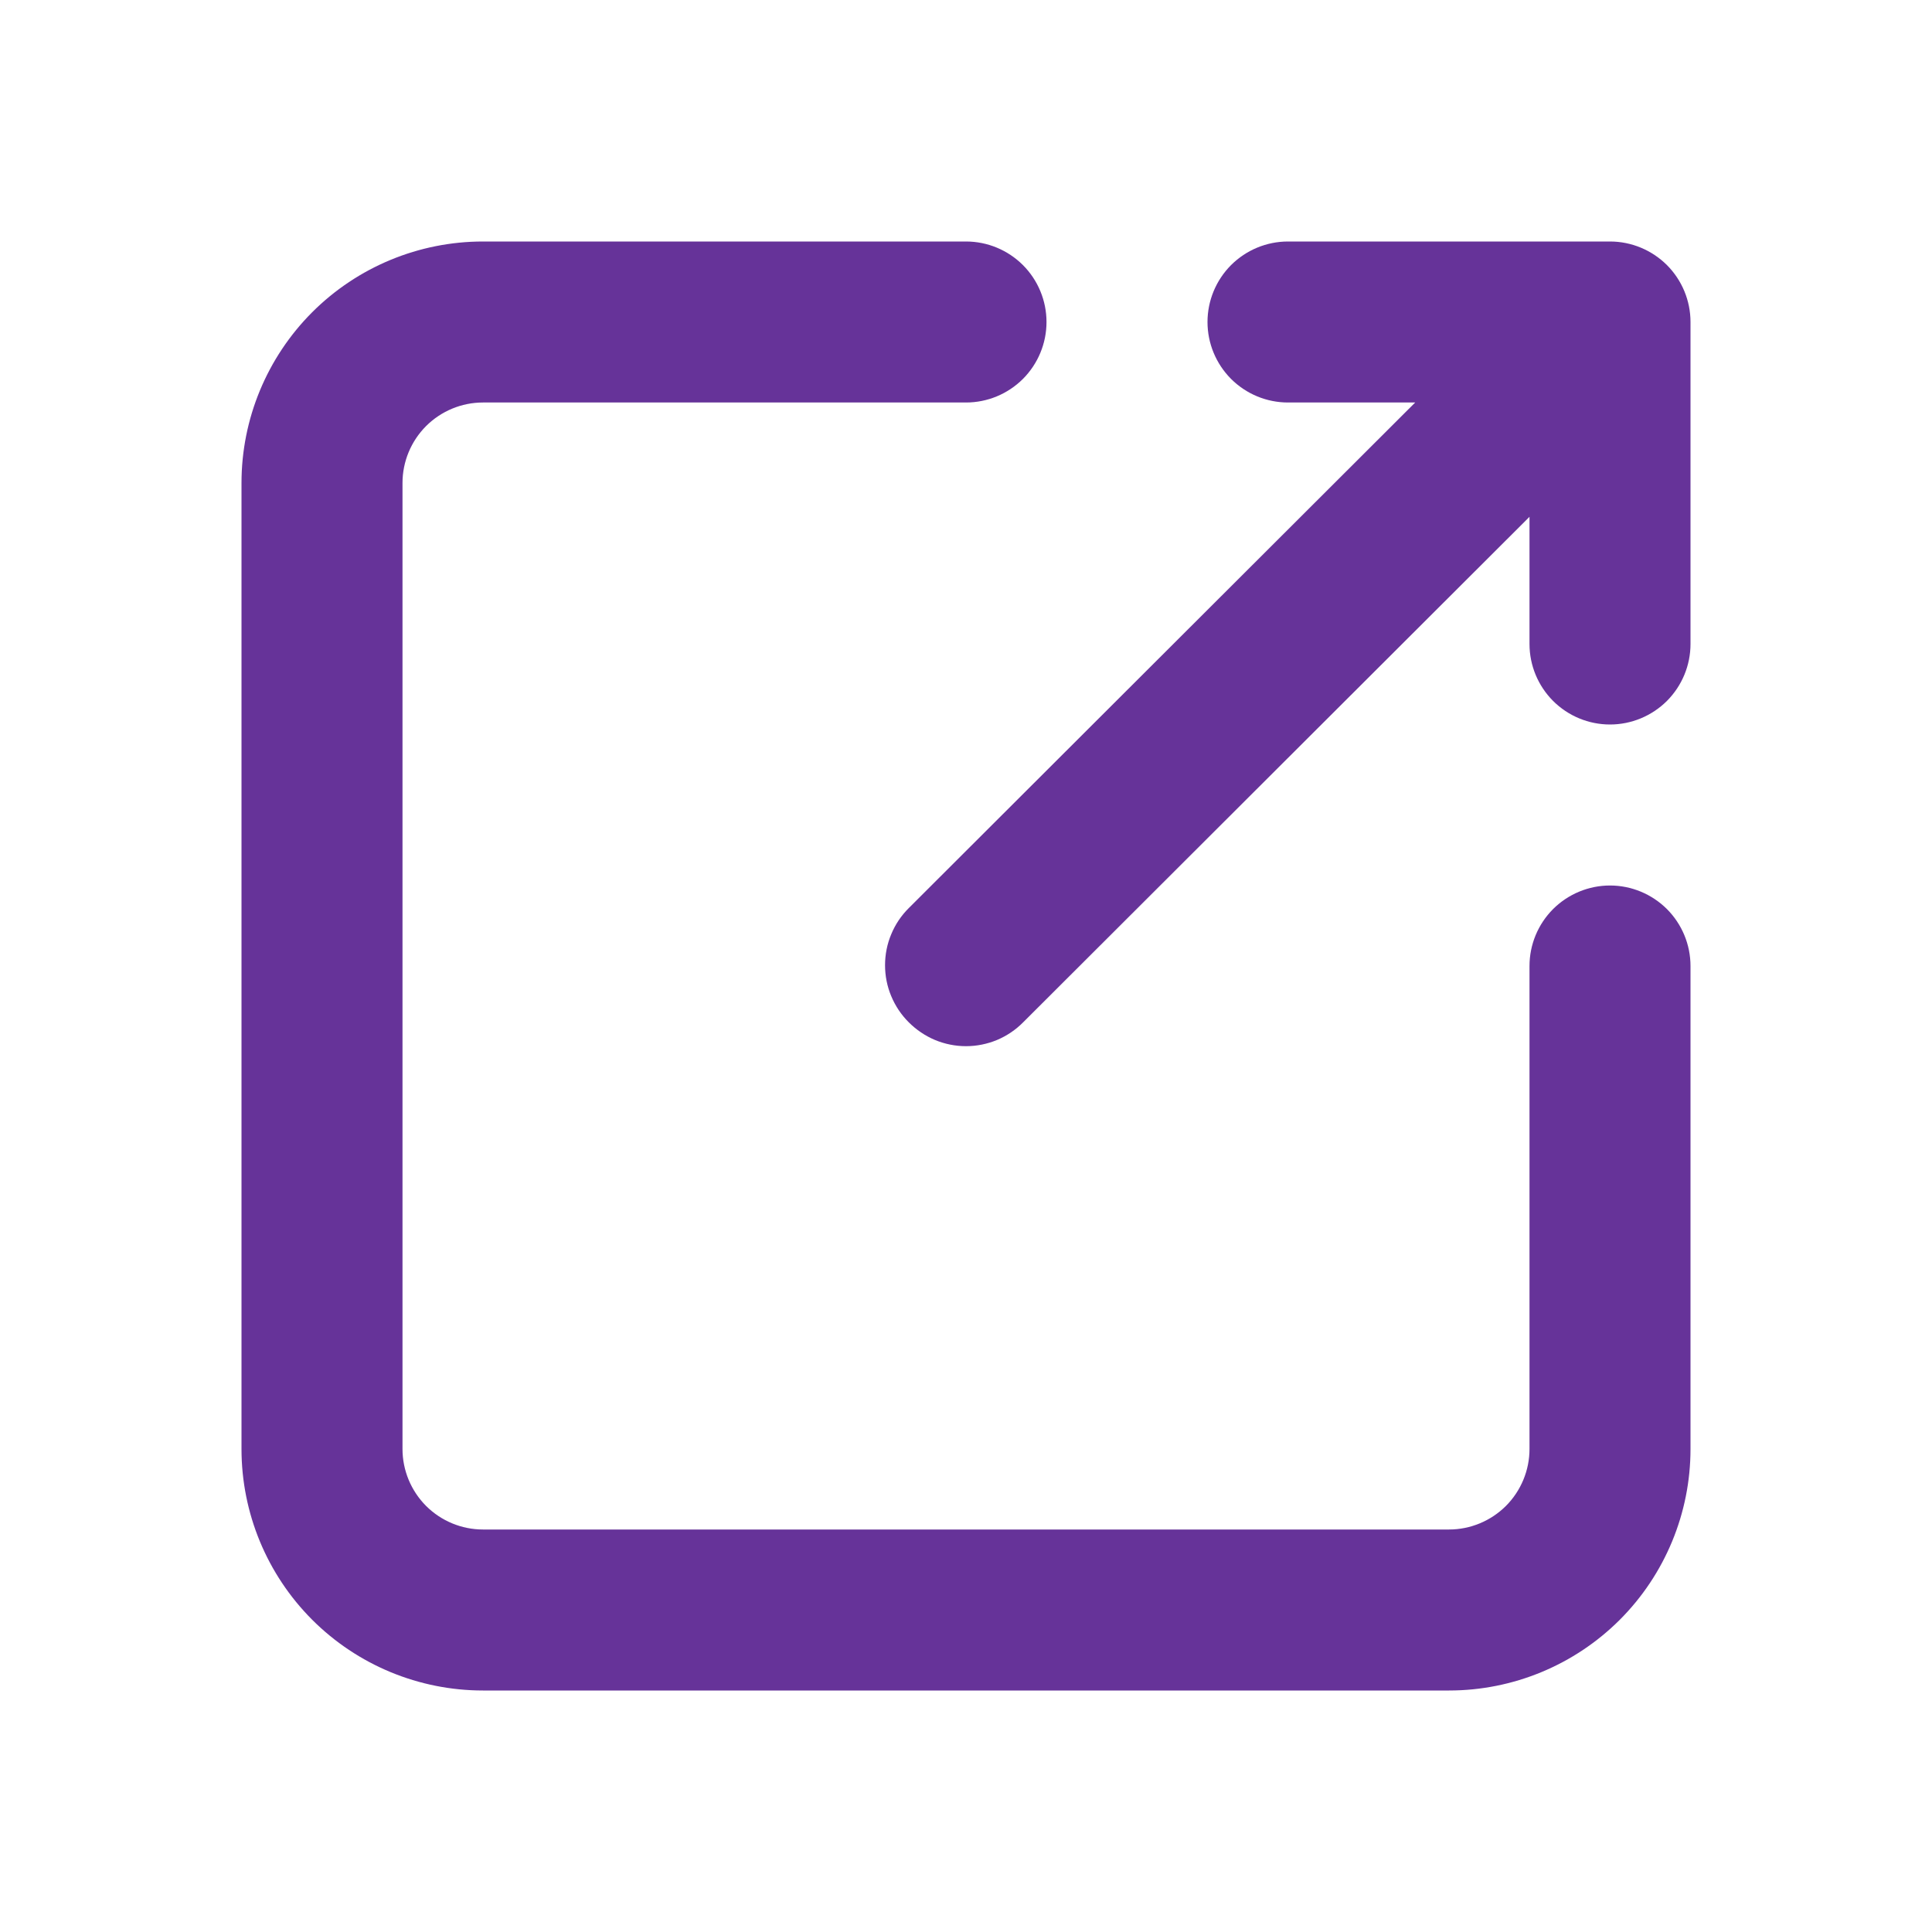 <svg width="30" height="30" viewBox="0 0 30 30" fill="none" xmlns="http://www.w3.org/2000/svg">
<path d="M25 13.75C24.669 13.75 24.351 13.882 24.116 14.116C23.882 14.351 23.75 14.668 23.75 15V22.5C23.75 22.831 23.618 23.149 23.384 23.384C23.149 23.618 22.831 23.75 22.5 23.75H7.5C7.168 23.75 6.851 23.618 6.616 23.384C6.382 23.149 6.25 22.831 6.25 22.5V7.5C6.25 7.168 6.382 6.851 6.616 6.616C6.851 6.382 7.168 6.25 7.5 6.25H15C15.332 6.25 15.649 6.118 15.884 5.884C16.118 5.649 16.25 5.332 16.25 5C16.25 4.668 16.118 4.351 15.884 4.116C15.649 3.882 15.332 3.75 15 3.75H7.5C6.505 3.75 5.552 4.145 4.848 4.848C4.145 5.552 3.75 6.505 3.75 7.5V22.5C3.75 23.495 4.145 24.448 4.848 25.152C5.552 25.855 6.505 26.25 7.5 26.25H22.5C23.495 26.25 24.448 25.855 25.152 25.152C25.855 24.448 26.25 23.495 26.25 22.5V15C26.25 14.668 26.118 14.351 25.884 14.116C25.649 13.882 25.331 13.75 25 13.75Z" fill="#663399"/>
<path d="M20 6.25H21.975L14.112 14.1C13.995 14.216 13.902 14.354 13.839 14.507C13.775 14.659 13.743 14.822 13.743 14.988C13.743 15.152 13.775 15.316 13.839 15.468C13.902 15.62 13.995 15.759 14.112 15.875C14.229 15.992 14.367 16.085 14.519 16.149C14.671 16.212 14.835 16.245 15 16.245C15.165 16.245 15.328 16.212 15.481 16.149C15.633 16.085 15.771 15.992 15.887 15.875L23.75 8.025V10C23.75 10.332 23.882 10.649 24.116 10.884C24.351 11.118 24.668 11.25 25 11.25C25.331 11.25 25.649 11.118 25.884 10.884C26.118 10.649 26.25 10.332 26.25 10V5C26.25 4.668 26.118 4.351 25.884 4.116C25.649 3.882 25.331 3.75 25 3.75H20C19.668 3.75 19.351 3.882 19.116 4.116C18.882 4.351 18.75 4.668 18.75 5C18.75 5.332 18.882 5.649 19.116 5.884C19.351 6.118 19.668 6.25 20 6.25Z" fill="#663399"/>
</svg>
